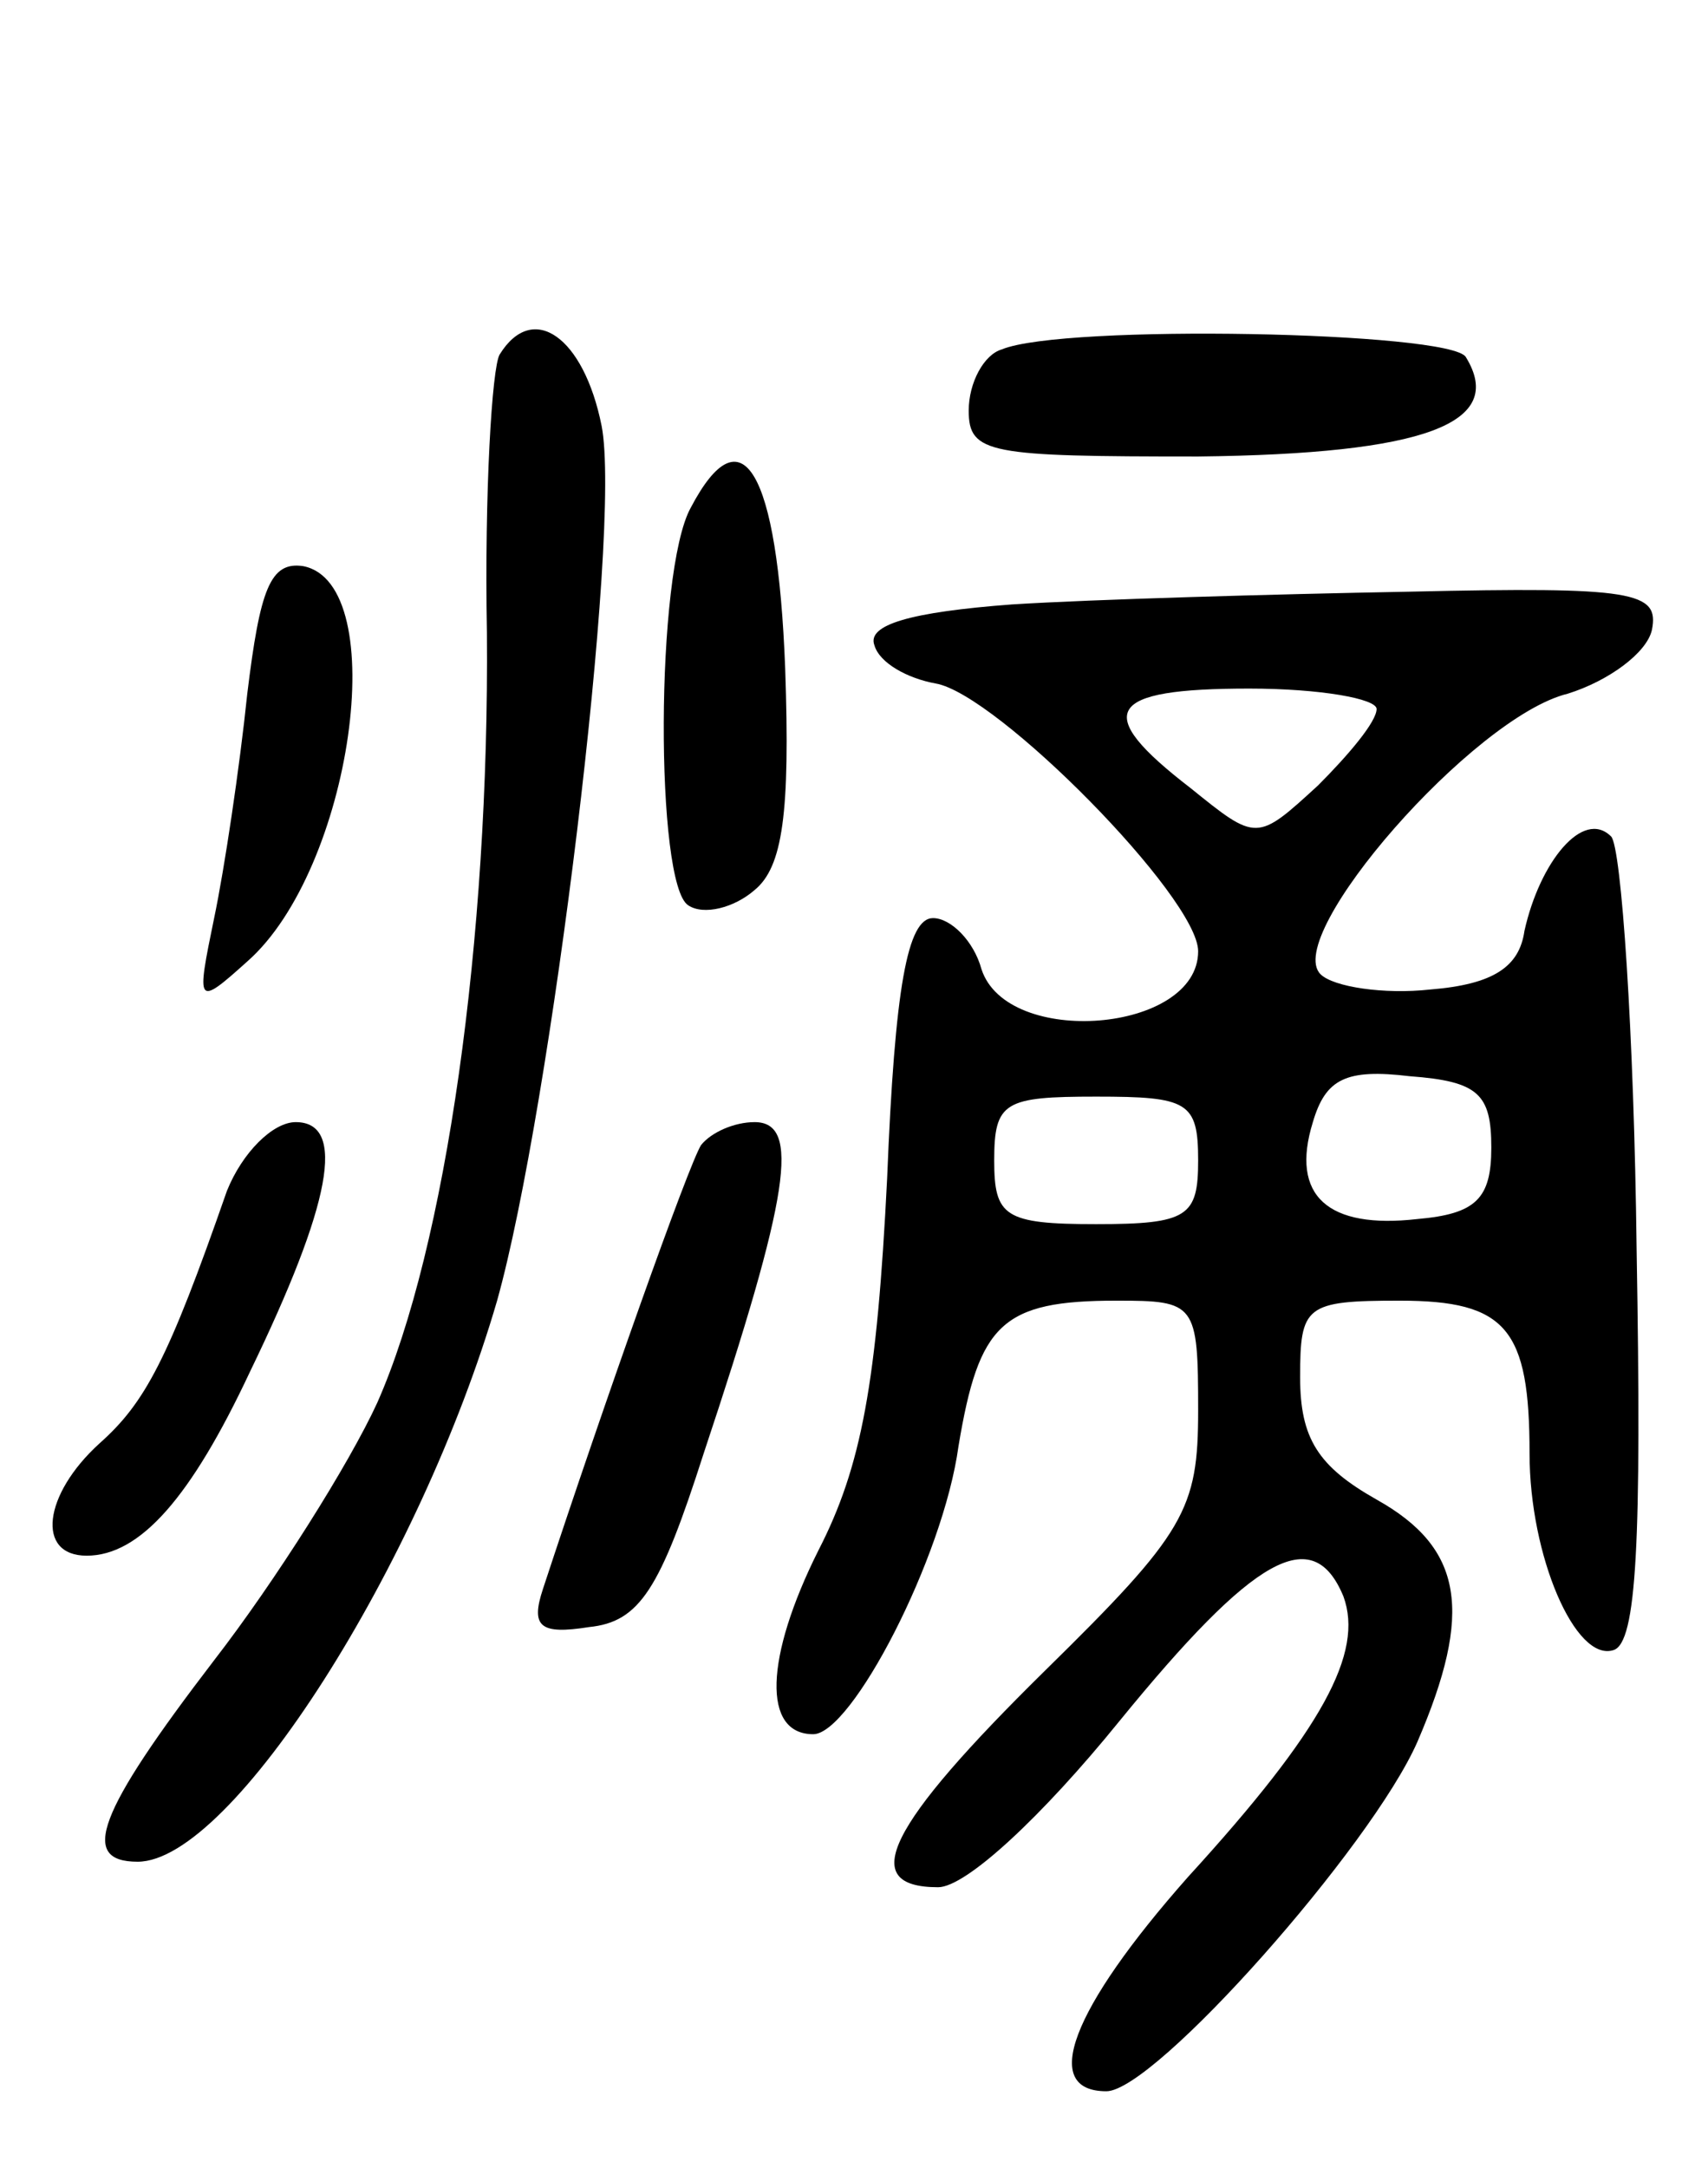 <svg version="1.0" xmlns="http://www.w3.org/2000/svg" width="67" height="85" viewBox="0 0 67 85" ><g transform="translate(0,85) scale(0.1,-0.1)" ><path d="M196 711 c-3 -5 -6 -54 -5 -109 1 -120 -16 -241 -43 -302 -11 -24 -40 -70 -64 -101 -46 -60 -53 -79 -30 -79 37 0 111 117 141 220 21 75 49 302 41 343 -7 35 -27 49 -40 28z"/><path d="M393 713 c-7 -2 -13 -13 -13 -24 0 -17 8 -18 90 -18 89 1 121 13 105 39 -6 10 -158 13 -182 3z"/><path d="M271 651 c-14 -25 -14 -148 -1 -156 6 -4 18 -1 26 6 11 9 14 30 12 87 -3 78 -17 101 -37 63z"/><path d="M97 578 c-3 -29 -9 -69 -13 -88 -7 -34 -7 -35 13 -17 41 36 57 148 22 155 -13 2 -17 -9 -22 -50z"/><path d="M397 613 c-40 -3 -57 -8 -54 -16 2 -7 13 -13 24 -15 24 -4 103 -84 103 -105 0 -32 -75 -38 -85 -7 -3 11 -12 20 -19 20 -10 0 -15 -27 -18 -102 -4 -80 -10 -113 -27 -146 -21 -42 -22 -72 -2 -72 15 0 51 69 57 113 8 48 17 57 62 57 31 0 32 -1 32 -43 0 -39 -5 -48 -60 -102 -62 -61 -74 -85 -42 -85 11 0 41 28 71 65 53 65 76 78 88 49 8 -22 -8 -52 -61 -110 -46 -52 -58 -84 -32 -84 19 0 104 96 122 137 22 51 18 76 -16 95 -23 13 -30 24 -30 48 0 28 2 30 39 30 42 0 51 -11 51 -60 0 -40 18 -82 33 -77 9 3 11 42 9 157 -1 85 -6 158 -10 162 -11 11 -28 -10 -34 -37 -2 -14 -12 -21 -37 -23 -18 -2 -38 1 -43 6 -15 15 60 101 97 110 16 5 31 16 33 25 3 15 -7 17 -95 15 -54 -1 -124 -3 -156 -5z m143 -41 c0 -5 -11 -18 -23 -30 -24 -22 -24 -22 -50 -1 -39 30 -33 39 23 39 28 0 50 -4 50 -8z m45 -172 c0 -20 -6 -26 -29 -28 -35 -4 -50 9 -41 38 5 17 13 21 38 18 27 -2 32 -7 32 -28z m-115 -5 c0 -22 -4 -25 -40 -25 -36 0 -40 3 -40 25 0 23 4 25 40 25 36 0 40 -2 40 -25z"/><path d="M89 383 c-23 -66 -32 -83 -50 -99 -22 -20 -25 -44 -5 -44 21 0 41 23 64 72 32 66 38 98 18 98 -9 0 -21 -12 -27 -27z"/><path d="M275 401 c-5 -8 -38 -101 -62 -174 -5 -15 -1 -18 18 -15 20 2 28 15 45 68 34 102 38 130 20 130 -8 0 -17 -4 -21 -9z"/></g></svg> 
